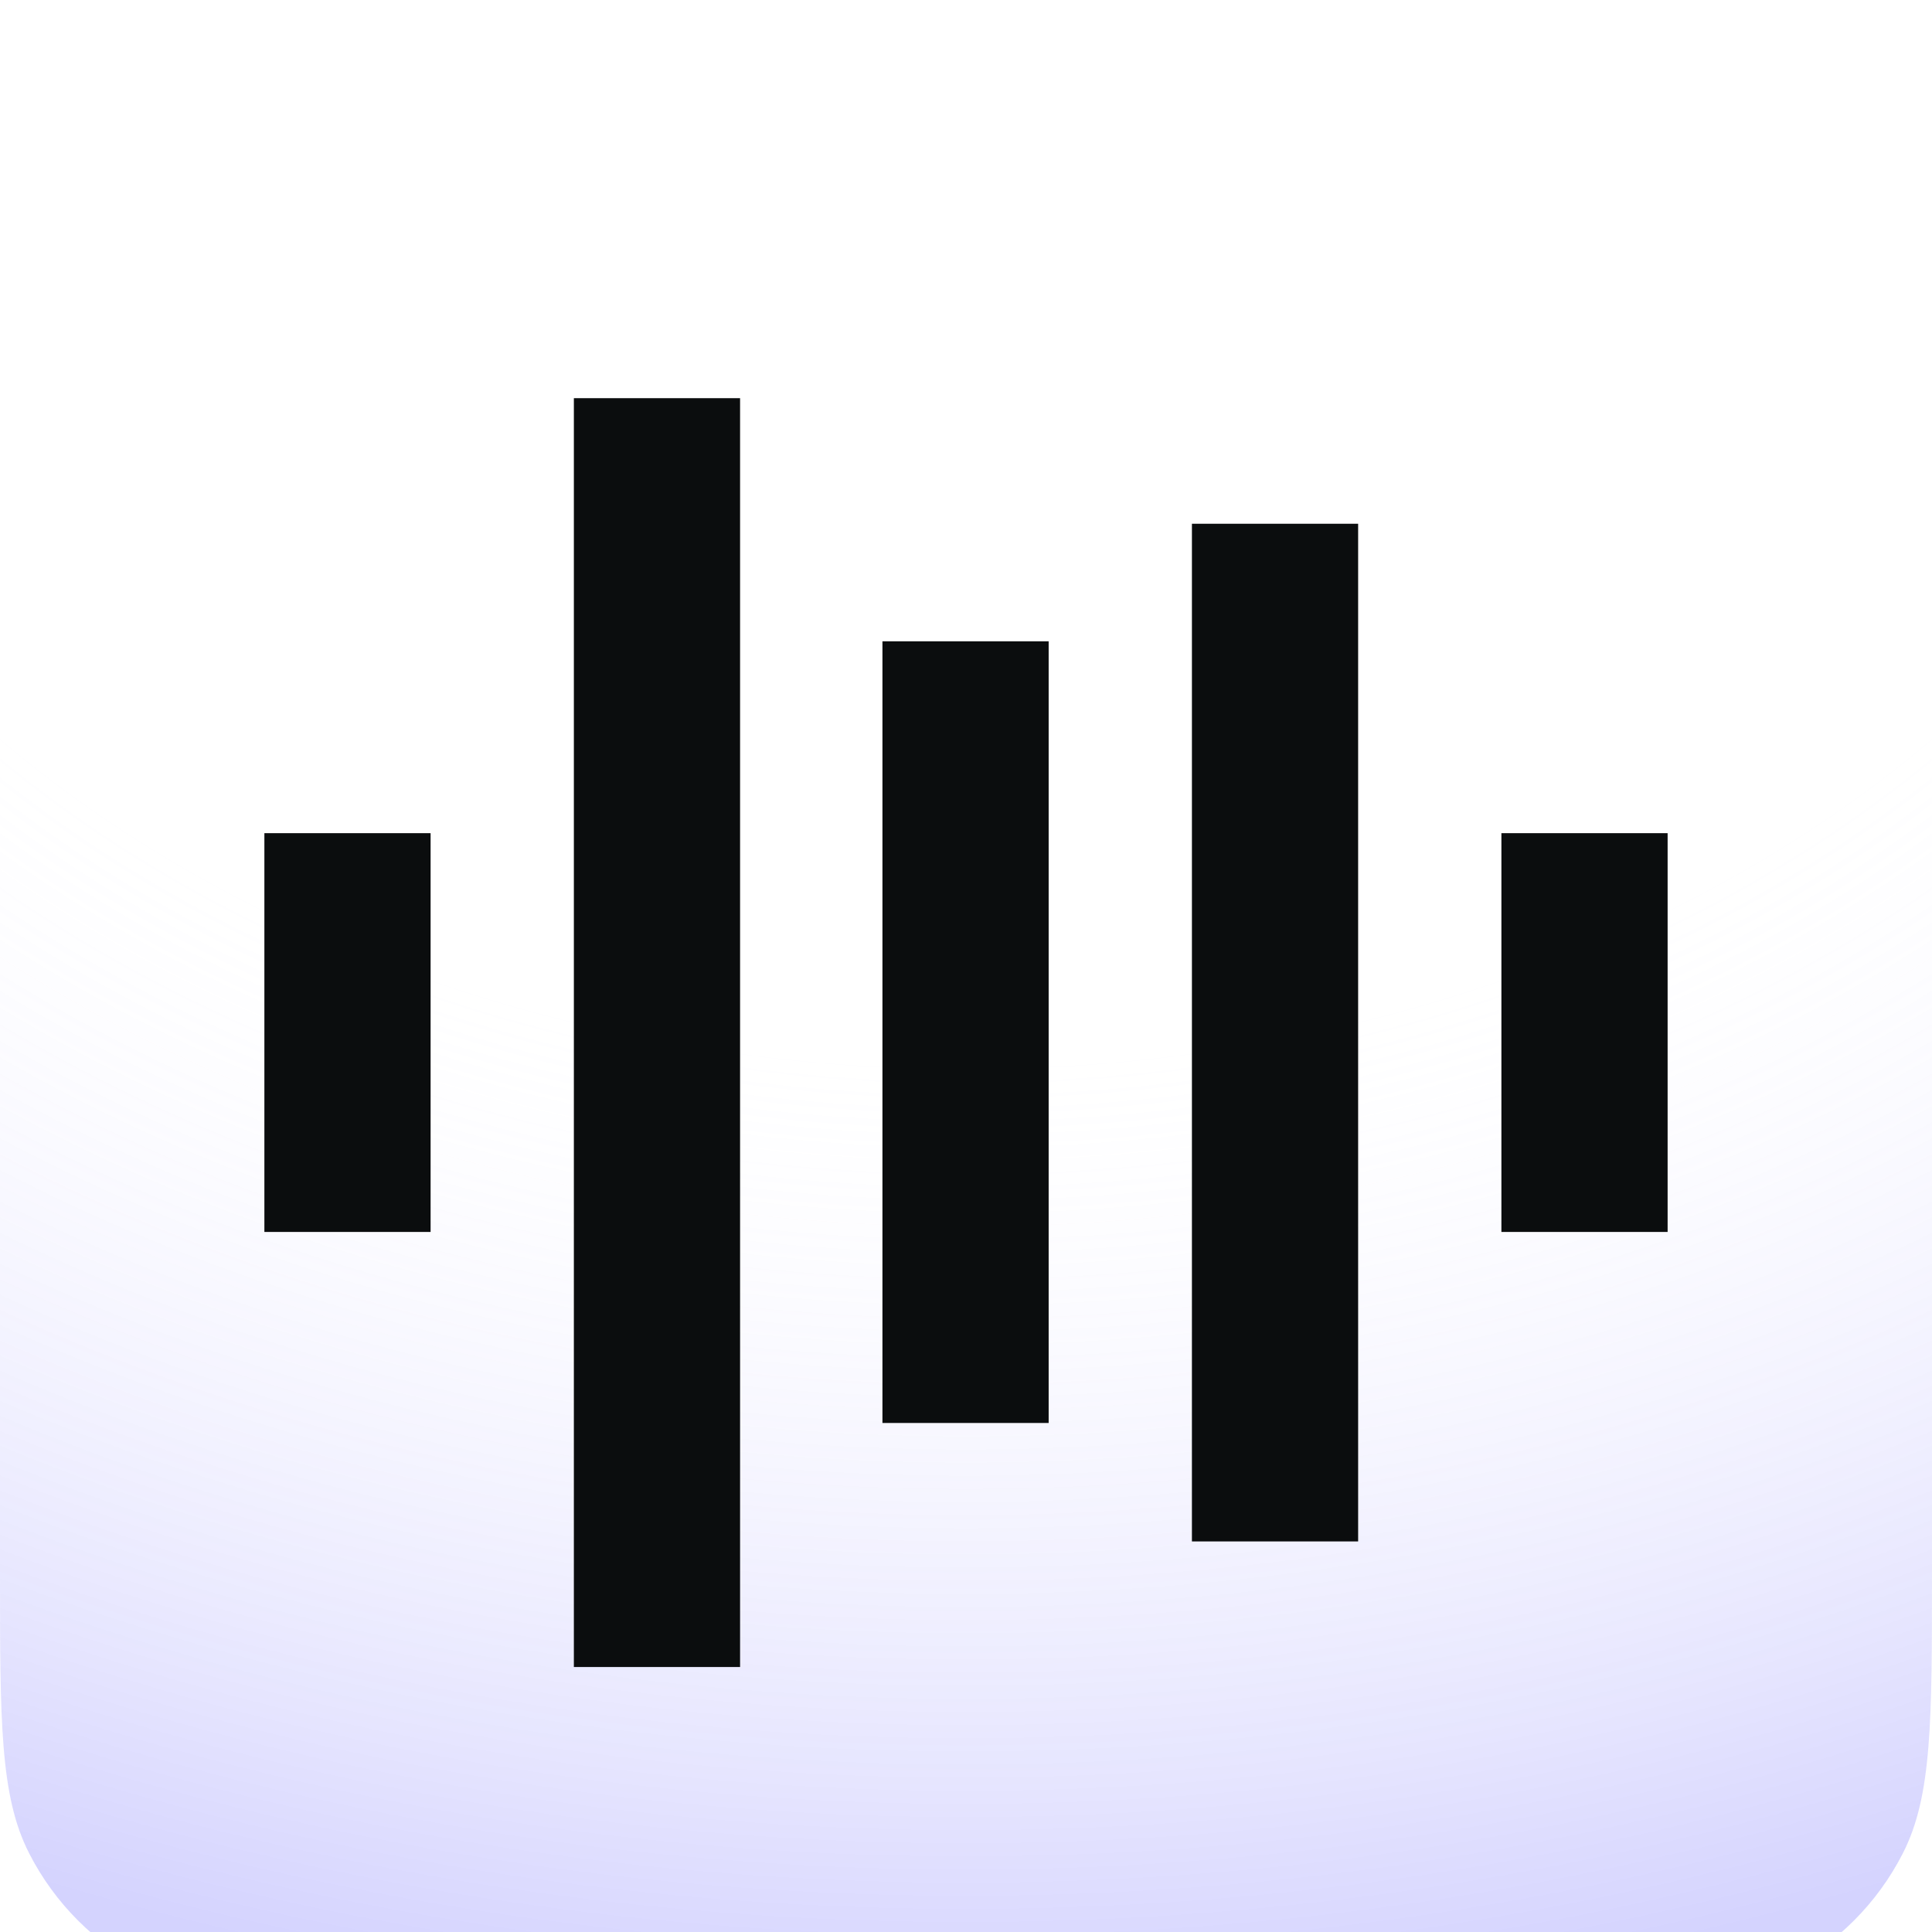 <svg width="32" height="32" viewBox="0 0 32 32" fill="none" xmlns="http://www.w3.org/2000/svg">
<g filter="url(#filter0_i_1029_26656)">
<path d="M0 7.062C0 4.59 0 3.354 0.481 2.41C0.904 1.579 1.579 0.904 2.41 0.481C3.354 0 4.59 0 7.062 0H24.938C27.41 0 28.646 0 29.59 0.481C30.421 0.904 31.096 1.579 31.519 2.41C32 3.354 32 4.59 32 7.062V24.938C32 27.41 32 28.646 31.519 29.59C31.096 30.421 30.421 31.096 29.59 31.519C28.646 32 27.41 32 24.938 32H7.062C4.59 32 3.354 32 2.41 31.519C1.579 31.096 0.904 30.421 0.481 29.59C0 28.646 0 27.41 0 24.938V7.062Z" fill="white"/>
<path d="M0 7.062C0 4.59 0 3.354 0.481 2.41C0.904 1.579 1.579 0.904 2.41 0.481C3.354 0 4.59 0 7.062 0H24.938C27.41 0 28.646 0 29.59 0.481C30.421 0.904 31.096 1.579 31.519 2.41C32 3.354 32 4.59 32 7.062V24.938C32 27.41 32 28.646 31.519 29.59C31.096 30.421 30.421 31.096 29.59 31.519C28.646 32 27.41 32 24.938 32H7.062C4.59 32 3.354 32 2.41 31.519C1.579 31.096 0.904 30.421 0.481 29.59C0 28.646 0 27.41 0 24.938V7.062Z" fill="url(#paint0_radial_1029_26656)" fill-opacity="0.32"/>
<path d="M7.132 19.302H4.379V12.697H7.132V19.302Z" fill="#0B0D0E"/>
<path d="M12.258 26.508H9.505V5.492H12.258V26.508Z" fill="#0B0D0E"/>
<path d="M17.369 22.466H14.616V9.519H17.369V22.466Z" fill="#0B0D0E"/>
<path d="M22.495 24.428H19.742V7.572H22.495V24.414V24.428Z" fill="#0B0D0E"/>
<path d="M27.621 19.302H24.868V12.697H27.621V19.302Z" fill="#0B0D0E"/>
</g>
<defs>
<filter id="filter0_i_1029_26656" x="0" y="0" width="32" height="33.103" filterUnits="userSpaceOnUse" color-interpolation-filters="sRGB">
<feFlood flood-opacity="0" result="BackgroundImageFix"/>
<feBlend mode="normal" in="SourceGraphic" in2="BackgroundImageFix" result="shape"/>
<feColorMatrix in="SourceAlpha" type="matrix" values="0 0 0 0 0 0 0 0 0 0 0 0 0 0 0 0 0 0 127 0" result="hardAlpha"/>
<feOffset dy="1.103"/>
<feGaussianBlur stdDeviation="1.103"/>
<feComposite in2="hardAlpha" operator="arithmetic" k2="-1" k3="1"/>
<feColorMatrix type="matrix" values="0 0 0 0 1 0 0 0 0 1 0 0 0 0 1 0 0 0 0.4 0"/>
<feBlend mode="normal" in2="shape" result="effect1_innerShadow_1029_26656"/>
</filter>
<radialGradient id="paint0_radial_1029_26656" cx="0" cy="0" r="1" gradientUnits="userSpaceOnUse" gradientTransform="translate(16) rotate(90) scale(32.286 41.762)">
<stop stop-color="white"/>
<stop offset="0.509" stop-color="white" stop-opacity="0.107"/>
<stop offset="1" stop-color="#7A76FC"/>
</radialGradient>
</defs>
</svg>
